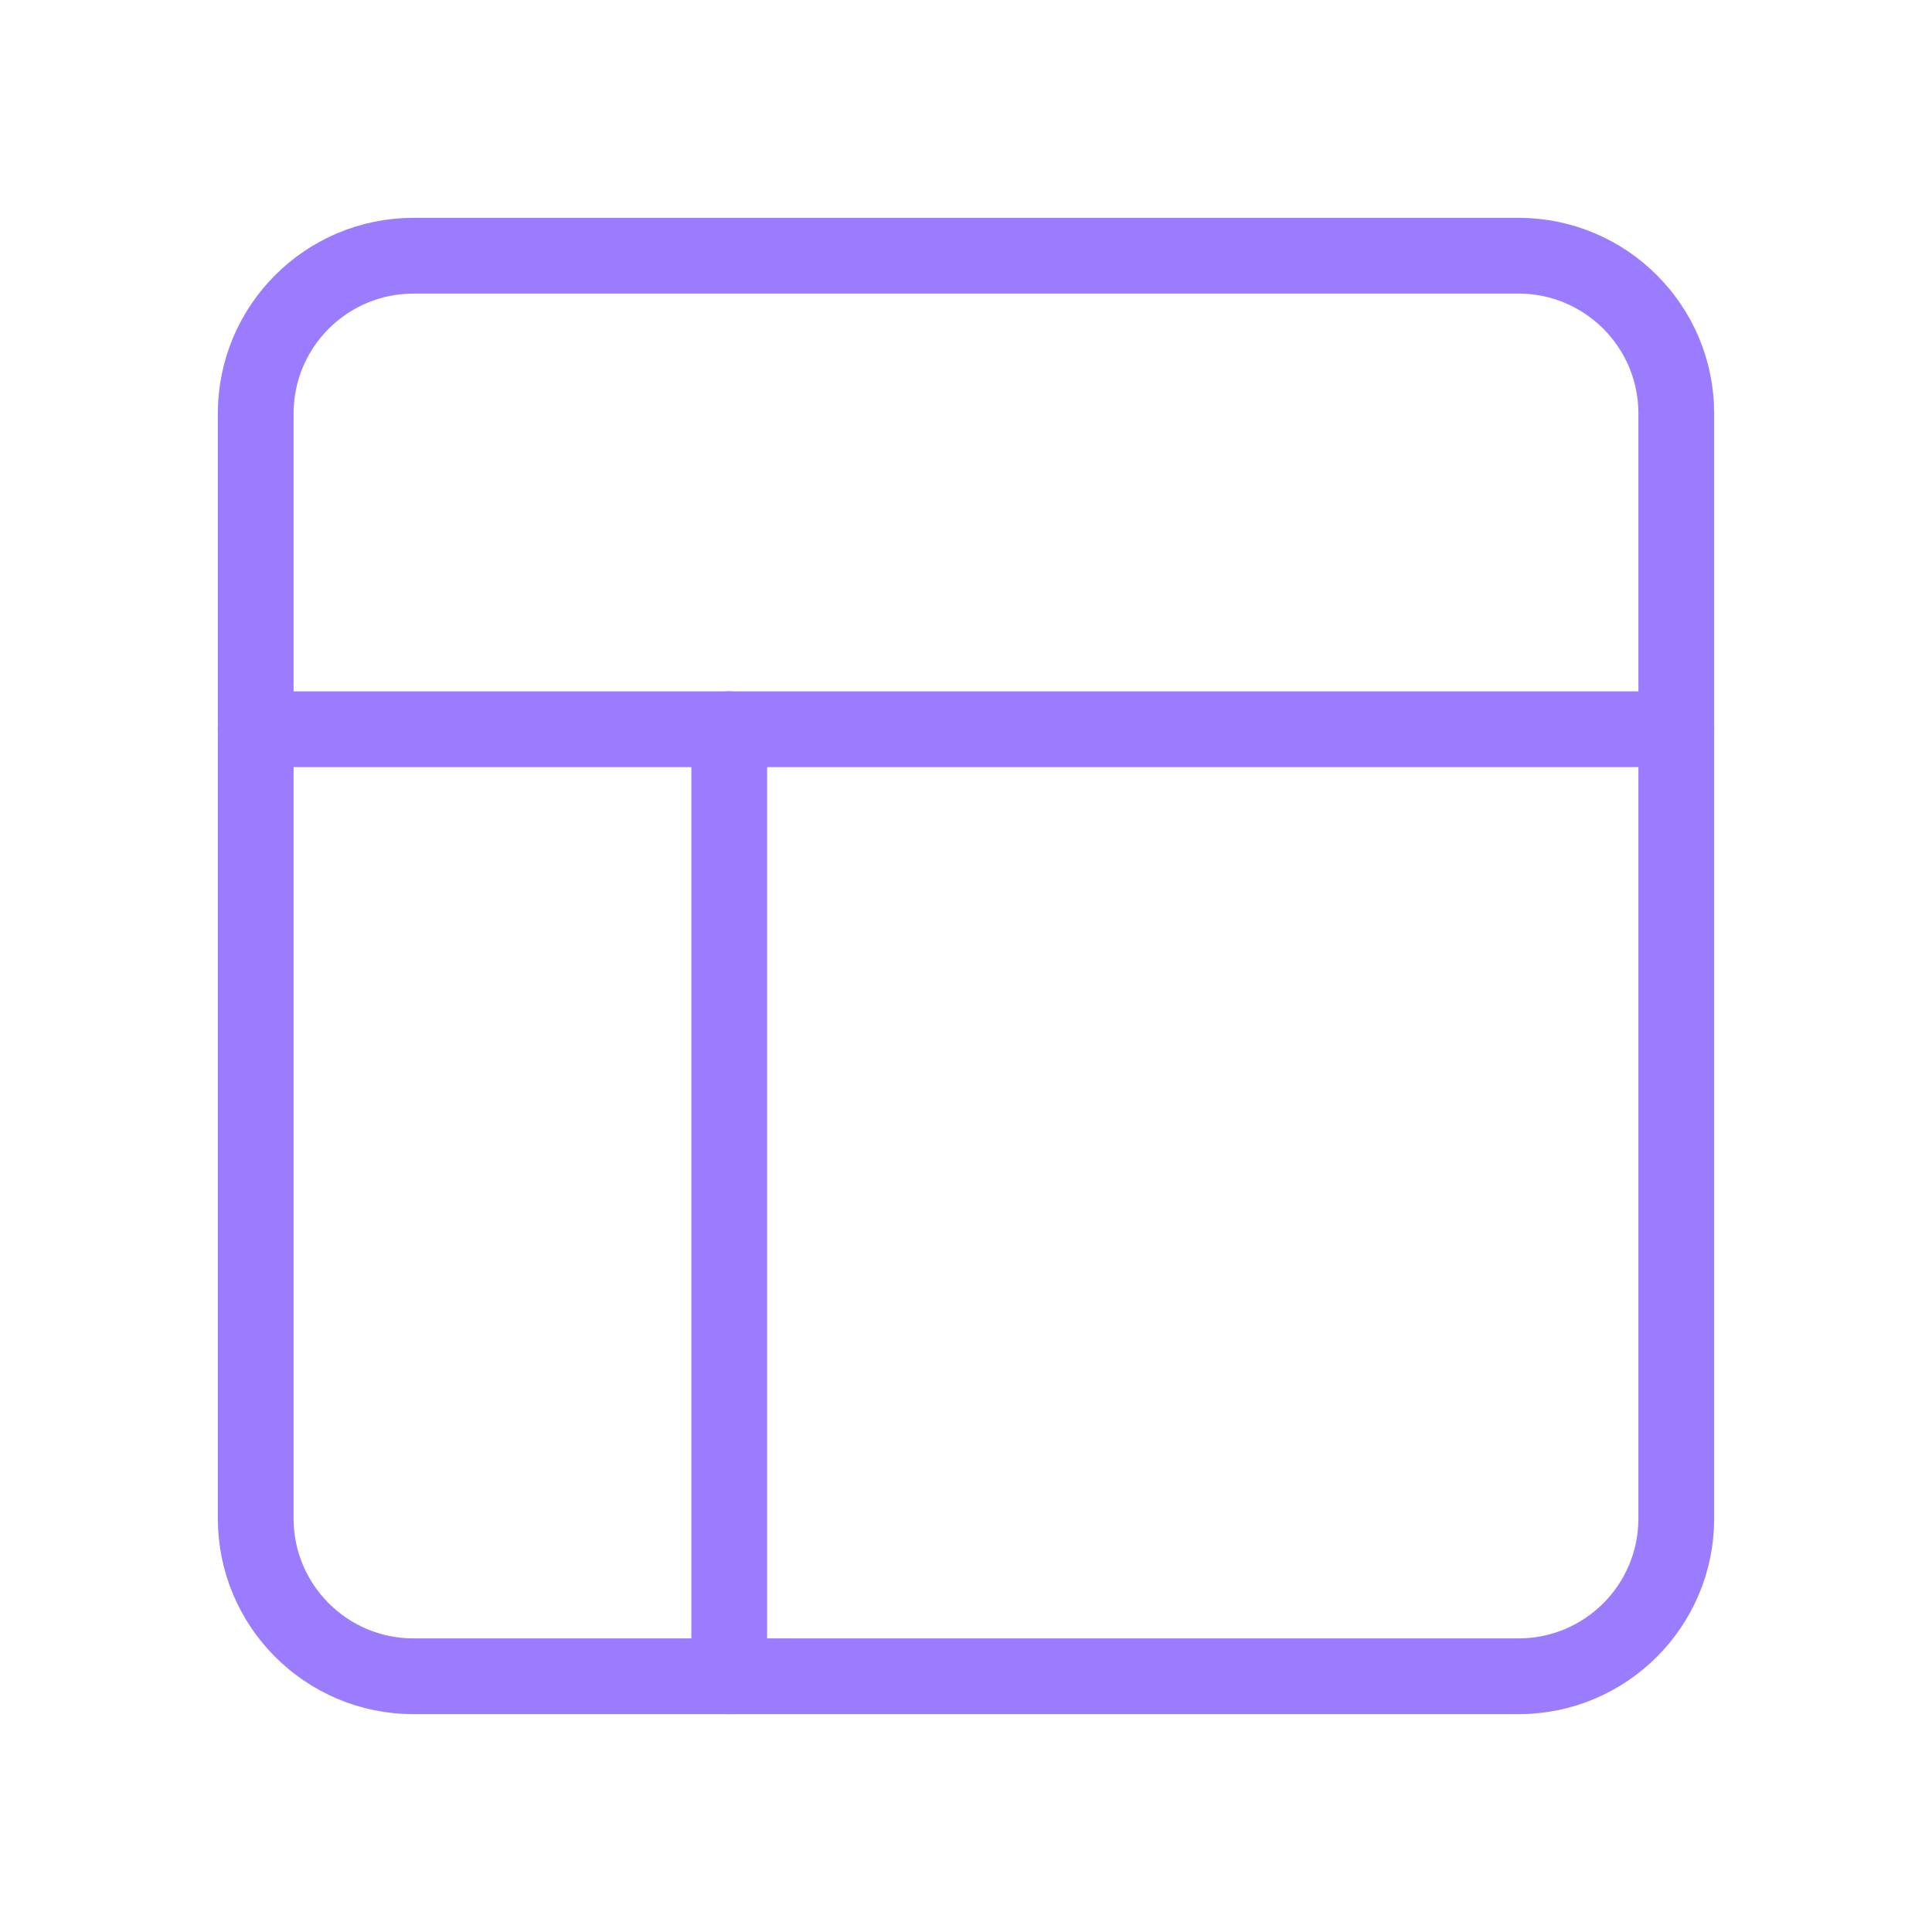 <svg width="51" height="51" viewBox="0 0 51 51" fill="none" xmlns="http://www.w3.org/2000/svg">
<path d="M40.083 6.75H10.917C8.615 6.75 6.75 8.615 6.75 10.917V40.083C6.75 42.385 8.615 44.25 10.917 44.25H40.083C42.385 44.25 44.25 42.385 44.25 40.083V10.917C44.25 8.615 42.385 6.75 40.083 6.75Z" stroke="#9B7CFF" stroke-width="2" stroke-linecap="round" stroke-linejoin="round"/>
<path d="M6.75 19.25H44.25" stroke="#9B7CFF" stroke-width="2" stroke-linecap="round" stroke-linejoin="round"/>
<path d="M19.25 44.25V19.25" stroke="#9B7CFF" stroke-width="2" stroke-linecap="round" stroke-linejoin="round"/>
</svg>
